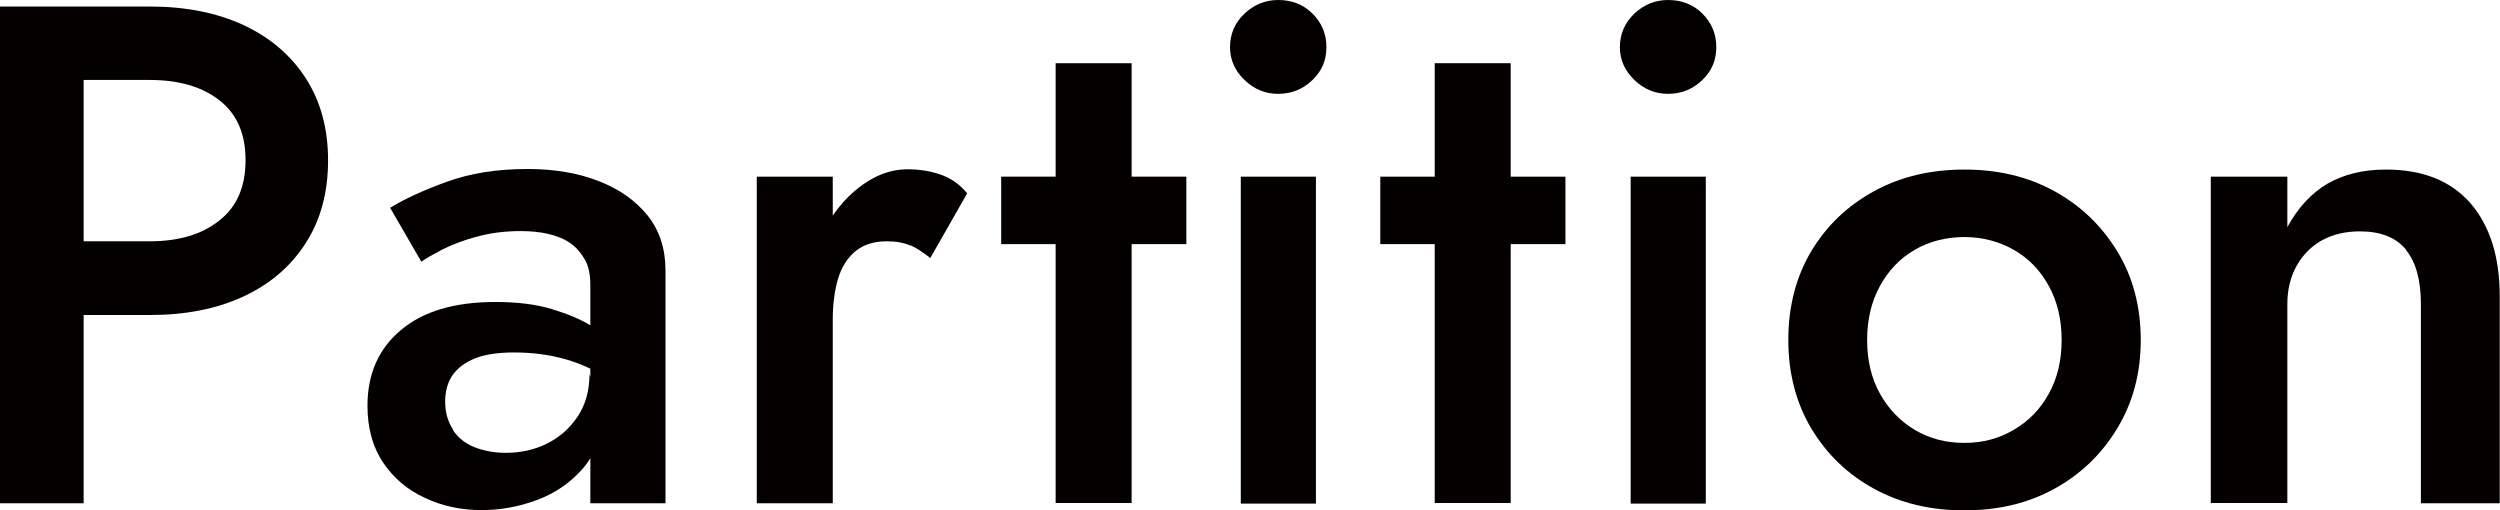 <?xml version="1.0" encoding="UTF-8"?>
<svg id="_レイヤー_2" data-name="レイヤー 2" xmlns="http://www.w3.org/2000/svg" viewBox="0 0 88.17 18">
  <defs>
    <style>
      .cls-1 {
        fill: #040000;
        stroke-width: 0px;
      }
    </style>
  </defs>
  <g id="_レイヤー_1-2" data-name="レイヤー 1">
    <g>
      <path class="cls-1" d="m2.95.23v17.52H0V.23h2.95ZM1.75.23h3.53c1.27,0,2.37.22,3.32.66.94.44,1.67,1.07,2.19,1.88.52.81.78,1.77.78,2.89s-.26,2.09-.78,2.9c-.52.82-1.25,1.45-2.19,1.89-.94.44-2.05.66-3.32.66H1.75v-2.6h3.53c1.02,0,1.84-.24,2.45-.73.62-.48.93-1.19.93-2.13s-.31-1.64-.93-2.12c-.62-.48-1.44-.71-2.45-.71H1.75V.23Z"/>
      <path class="cls-1" d="m15.97,15.16c.18.28.44.48.76.61.33.13.7.2,1.11.2.53,0,1.02-.11,1.46-.33.44-.22.8-.54,1.08-.96.28-.43.41-.92.41-1.49l.4,1.5c0,.73-.21,1.35-.64,1.84s-.96.86-1.6,1.1c-.64.24-1.3.36-1.96.36-.72,0-1.39-.14-2-.43-.62-.28-1.11-.7-1.48-1.25-.37-.55-.55-1.22-.55-2,0-1.12.39-2.01,1.18-2.67.78-.66,1.89-.99,3.33-.99.77,0,1.43.08,1.99.25.56.17,1.02.36,1.39.59.37.23.63.43.78.61v1.38c-.52-.37-1.07-.63-1.65-.8-.58-.17-1.2-.25-1.85-.25-.57,0-1.03.07-1.38.21-.35.14-.61.34-.79.59-.17.25-.26.56-.26.93s.09.71.28.99Zm-2.23-7.82c.52-.32,1.19-.63,2.02-.93s1.77-.45,2.84-.45c.95,0,1.79.14,2.52.43.73.28,1.3.69,1.72,1.21.42.53.63,1.17.63,1.94v8.21h-2.65v-7.69c0-.37-.06-.67-.19-.9s-.3-.43-.51-.58-.48-.26-.78-.33c-.3-.07-.63-.1-.98-.1-.53,0-1.04.06-1.51.19-.48.12-.88.28-1.23.45-.34.18-.6.32-.76.44l-1.1-1.9Z"/>
      <path class="cls-1" d="m29.37,17.75h-2.68V6.23h2.68v11.52Zm2.73-9.09c-.22-.1-.49-.15-.83-.15-.45,0-.82.12-1.1.35-.28.23-.49.56-.61.96s-.19.89-.19,1.44l-.9-.53c0-.92.17-1.73.51-2.44.34-.71.78-1.27,1.33-1.69.54-.42,1.11-.63,1.69-.63.42,0,.81.06,1.18.19.37.13.68.35.93.66l-1.3,2.28c-.25-.2-.48-.35-.7-.45Z"/>
      <path class="cls-1" d="m41.84,6.23v2.38h-6.53v-2.38h6.53Zm-1.93-4.01v15.52h-2.68V2.23h2.68Z"/>
      <path class="cls-1" d="m43.89.48c.34-.32.74-.48,1.19-.48.48,0,.89.16,1.21.48s.49.71.49,1.18-.16.84-.49,1.16-.73.49-1.21.49c-.45,0-.85-.16-1.19-.49-.34-.33-.51-.71-.51-1.16s.17-.86.51-1.18Zm2.52,5.76v11.52h-2.65V6.23h2.65Z"/>
      <path class="cls-1" d="m55.21,6.23v2.38h-6.53v-2.38h6.53Zm-1.93-4.01v15.52h-2.68V2.23h2.68Z"/>
      <path class="cls-1" d="m57.64.48c.34-.32.74-.48,1.19-.48.48,0,.89.16,1.21.48s.49.71.49,1.18-.16.84-.49,1.16-.73.49-1.21.49c-.45,0-.85-.16-1.19-.49-.34-.33-.51-.71-.51-1.16s.17-.86.51-1.18Zm2.52,5.76v11.52h-2.65V6.23h2.65Z"/>
      <path class="cls-1" d="m63.88,8.86c.54-.9,1.28-1.61,2.22-2.12.93-.51,1.99-.76,3.18-.76s2.24.25,3.17.76c.93.51,1.66,1.21,2.22,2.12.55.9.83,1.95.83,3.13s-.28,2.21-.83,3.12c-.55.91-1.29,1.62-2.22,2.13-.93.51-1.98.76-3.17.76s-2.25-.25-3.18-.76c-.94-.51-1.67-1.22-2.22-2.13-.54-.91-.81-1.95-.81-3.12s.27-2.23.81-3.13Zm2.42,5.02c.3.54.71.97,1.23,1.28.52.31,1.1.46,1.75.46s1.21-.15,1.74-.46.94-.73,1.24-1.28c.3-.54.45-1.17.45-1.89s-.15-1.35-.45-1.9-.71-.98-1.24-1.28-1.11-.45-1.74-.45-1.24.15-1.75.45c-.52.3-.93.73-1.23,1.28s-.45,1.18-.45,1.9.15,1.35.45,1.89Z"/>
      <path class="cls-1" d="m84.86,8.81c-.35-.43-.89-.65-1.63-.65-.5,0-.94.1-1.33.31-.38.21-.68.51-.9.9-.22.39-.33.85-.33,1.36v7.01h-2.7V6.23h2.7v1.78c.37-.68.84-1.19,1.41-1.53.58-.33,1.26-.5,2.07-.5,1.3,0,2.29.4,2.98,1.19.68.79,1.03,1.88,1.03,3.27v7.31h-2.78v-7.01c0-.85-.17-1.49-.53-1.93Z"/>
    </g>
  </g>
</svg>